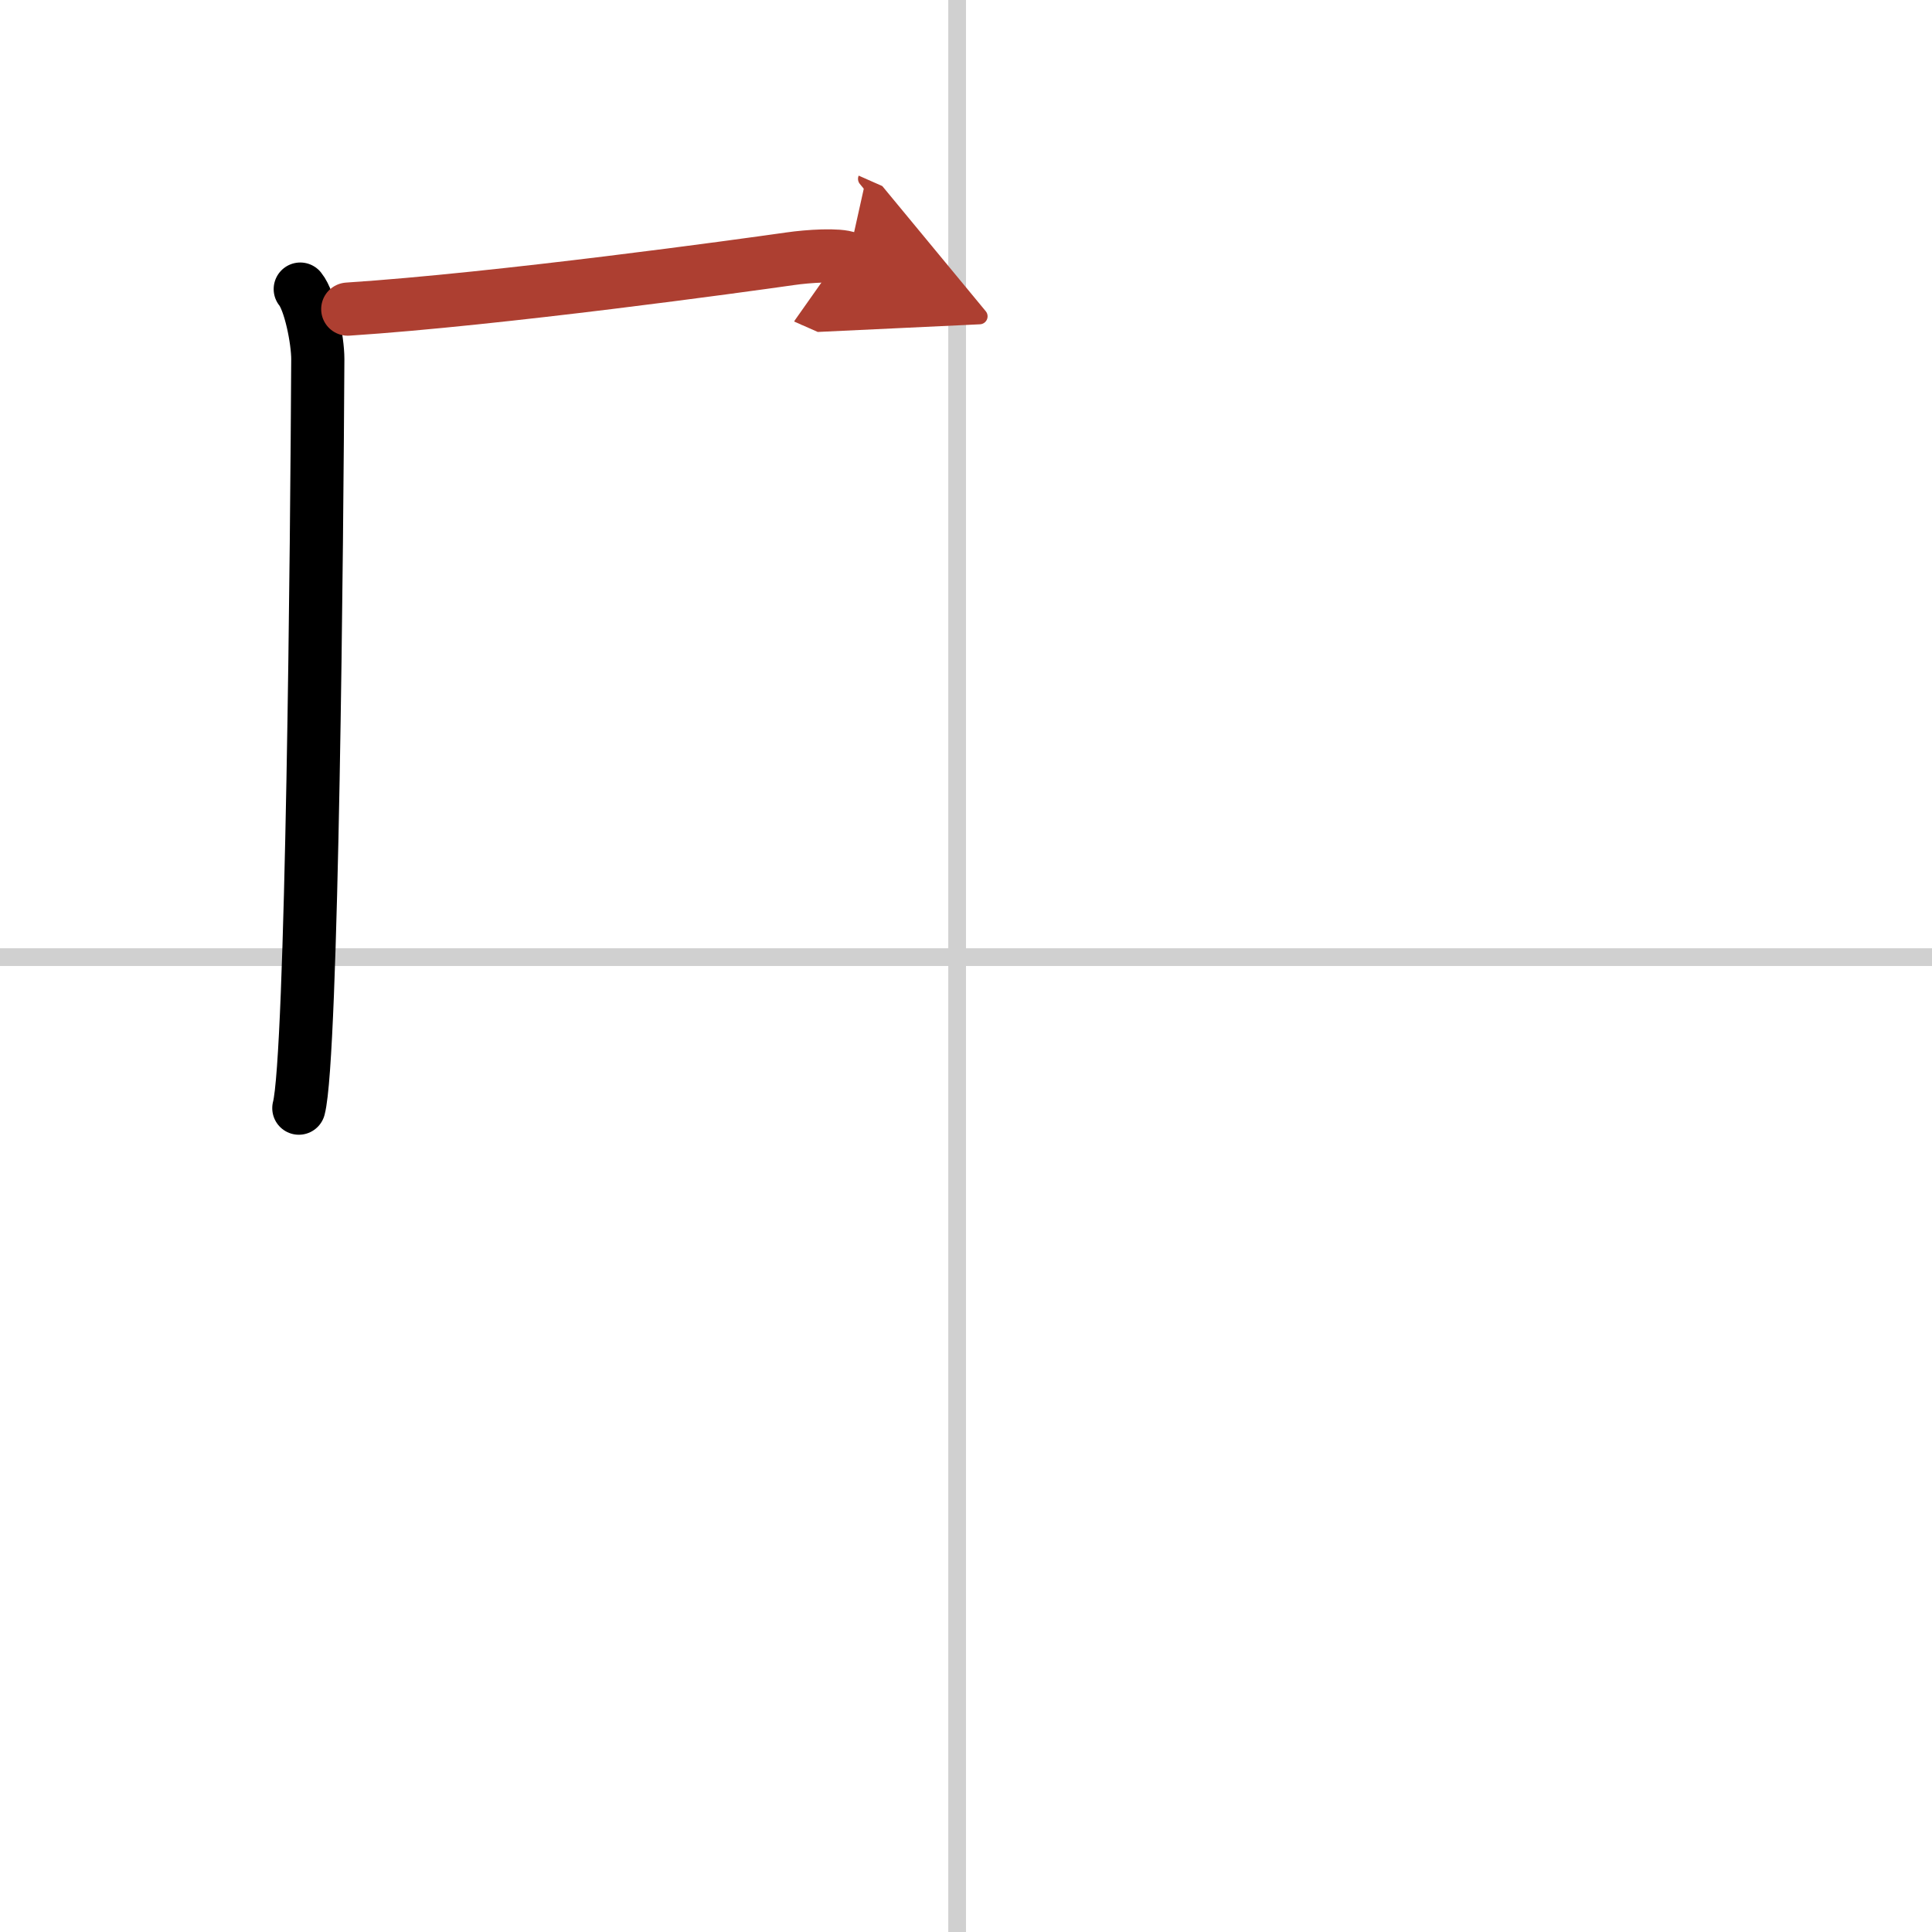 <svg width="400" height="400" viewBox="0 0 109 109" xmlns="http://www.w3.org/2000/svg"><defs><marker id="a" markerWidth="4" orient="auto" refX="1" refY="5" viewBox="0 0 10 10"><polyline points="0 0 10 5 0 10 1 5" fill="#ad3f31" stroke="#ad3f31"/></marker></defs><g fill="none" stroke="#000" stroke-linecap="round" stroke-linejoin="round" stroke-width="3"><rect width="100%" height="100%" fill="#fff" stroke="#fff"/><line x1="54" x2="54" y2="109" stroke="#d0d0d0" stroke-width="1"/><line x2="109" y1="54" y2="54" stroke="#d0d0d0" stroke-width="1"/><path d="m16.94 16.31c0.56 0.69 0.99 2.88 0.99 3.95-0.05 9.81-0.31 39.39-1.07 42.26"/><path d="m19.62 17.44c8.57-0.56 22.35-2.47 24.95-2.84 1.03-0.15 2.77-0.26 3.29-0.03" marker-end="url(#a)" stroke="#ad3f31"/></g></svg>
